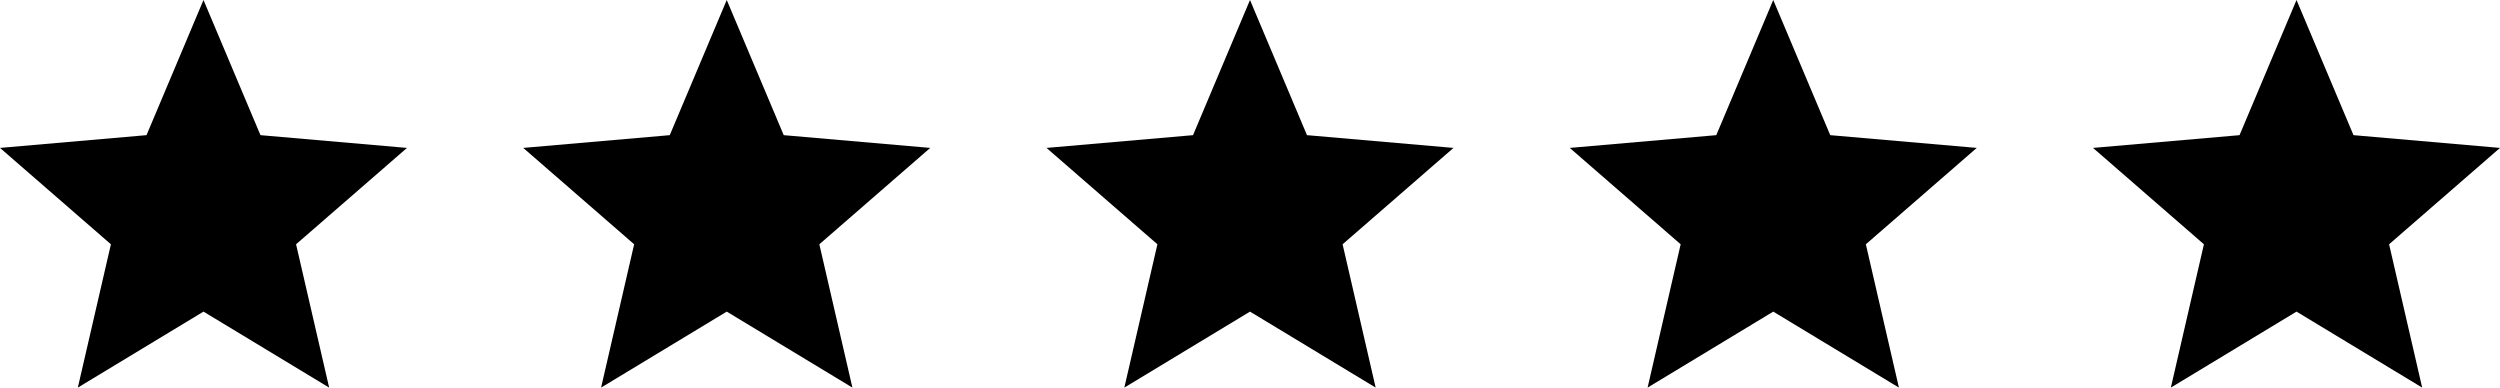 <svg width="129" height="20" viewBox="0 0 129 20" fill="none" xmlns="http://www.w3.org/2000/svg">
<path d="M4.016 20L5.723 12.605L0 7.632L7.56 6.974L10.5 0L13.44 6.974L21 7.632L15.277 12.605L16.984 20L10.5 16.079L4.016 20Z" fill="black"></path>
<path d="M31.016 20L32.722 12.605L27 7.632L34.56 6.974L37.5 0L40.44 6.974L48 7.632L42.278 12.605L43.984 20L37.5 16.079L31.016 20Z" fill="black"></path>
<path d="M58.016 20L59.722 12.605L54 7.632L61.56 6.974L64.5 0L67.44 6.974L75 7.632L69.278 12.605L70.984 20L64.5 16.079L58.016 20Z" fill="black"></path>
<path d="M85.016 20L86.722 12.605L81 7.632L88.56 6.974L91.5 0L94.44 6.974L102 7.632L96.278 12.605L97.984 20L91.5 16.079L85.016 20Z" fill="black"></path>
<path d="M112.016 20L113.722 12.605L108 7.632L115.56 6.974L118.5 0L121.44 6.974L129 7.632L123.277 12.605L124.984 20L118.5 16.079L112.016 20Z" fill="black"></path>
</svg>
